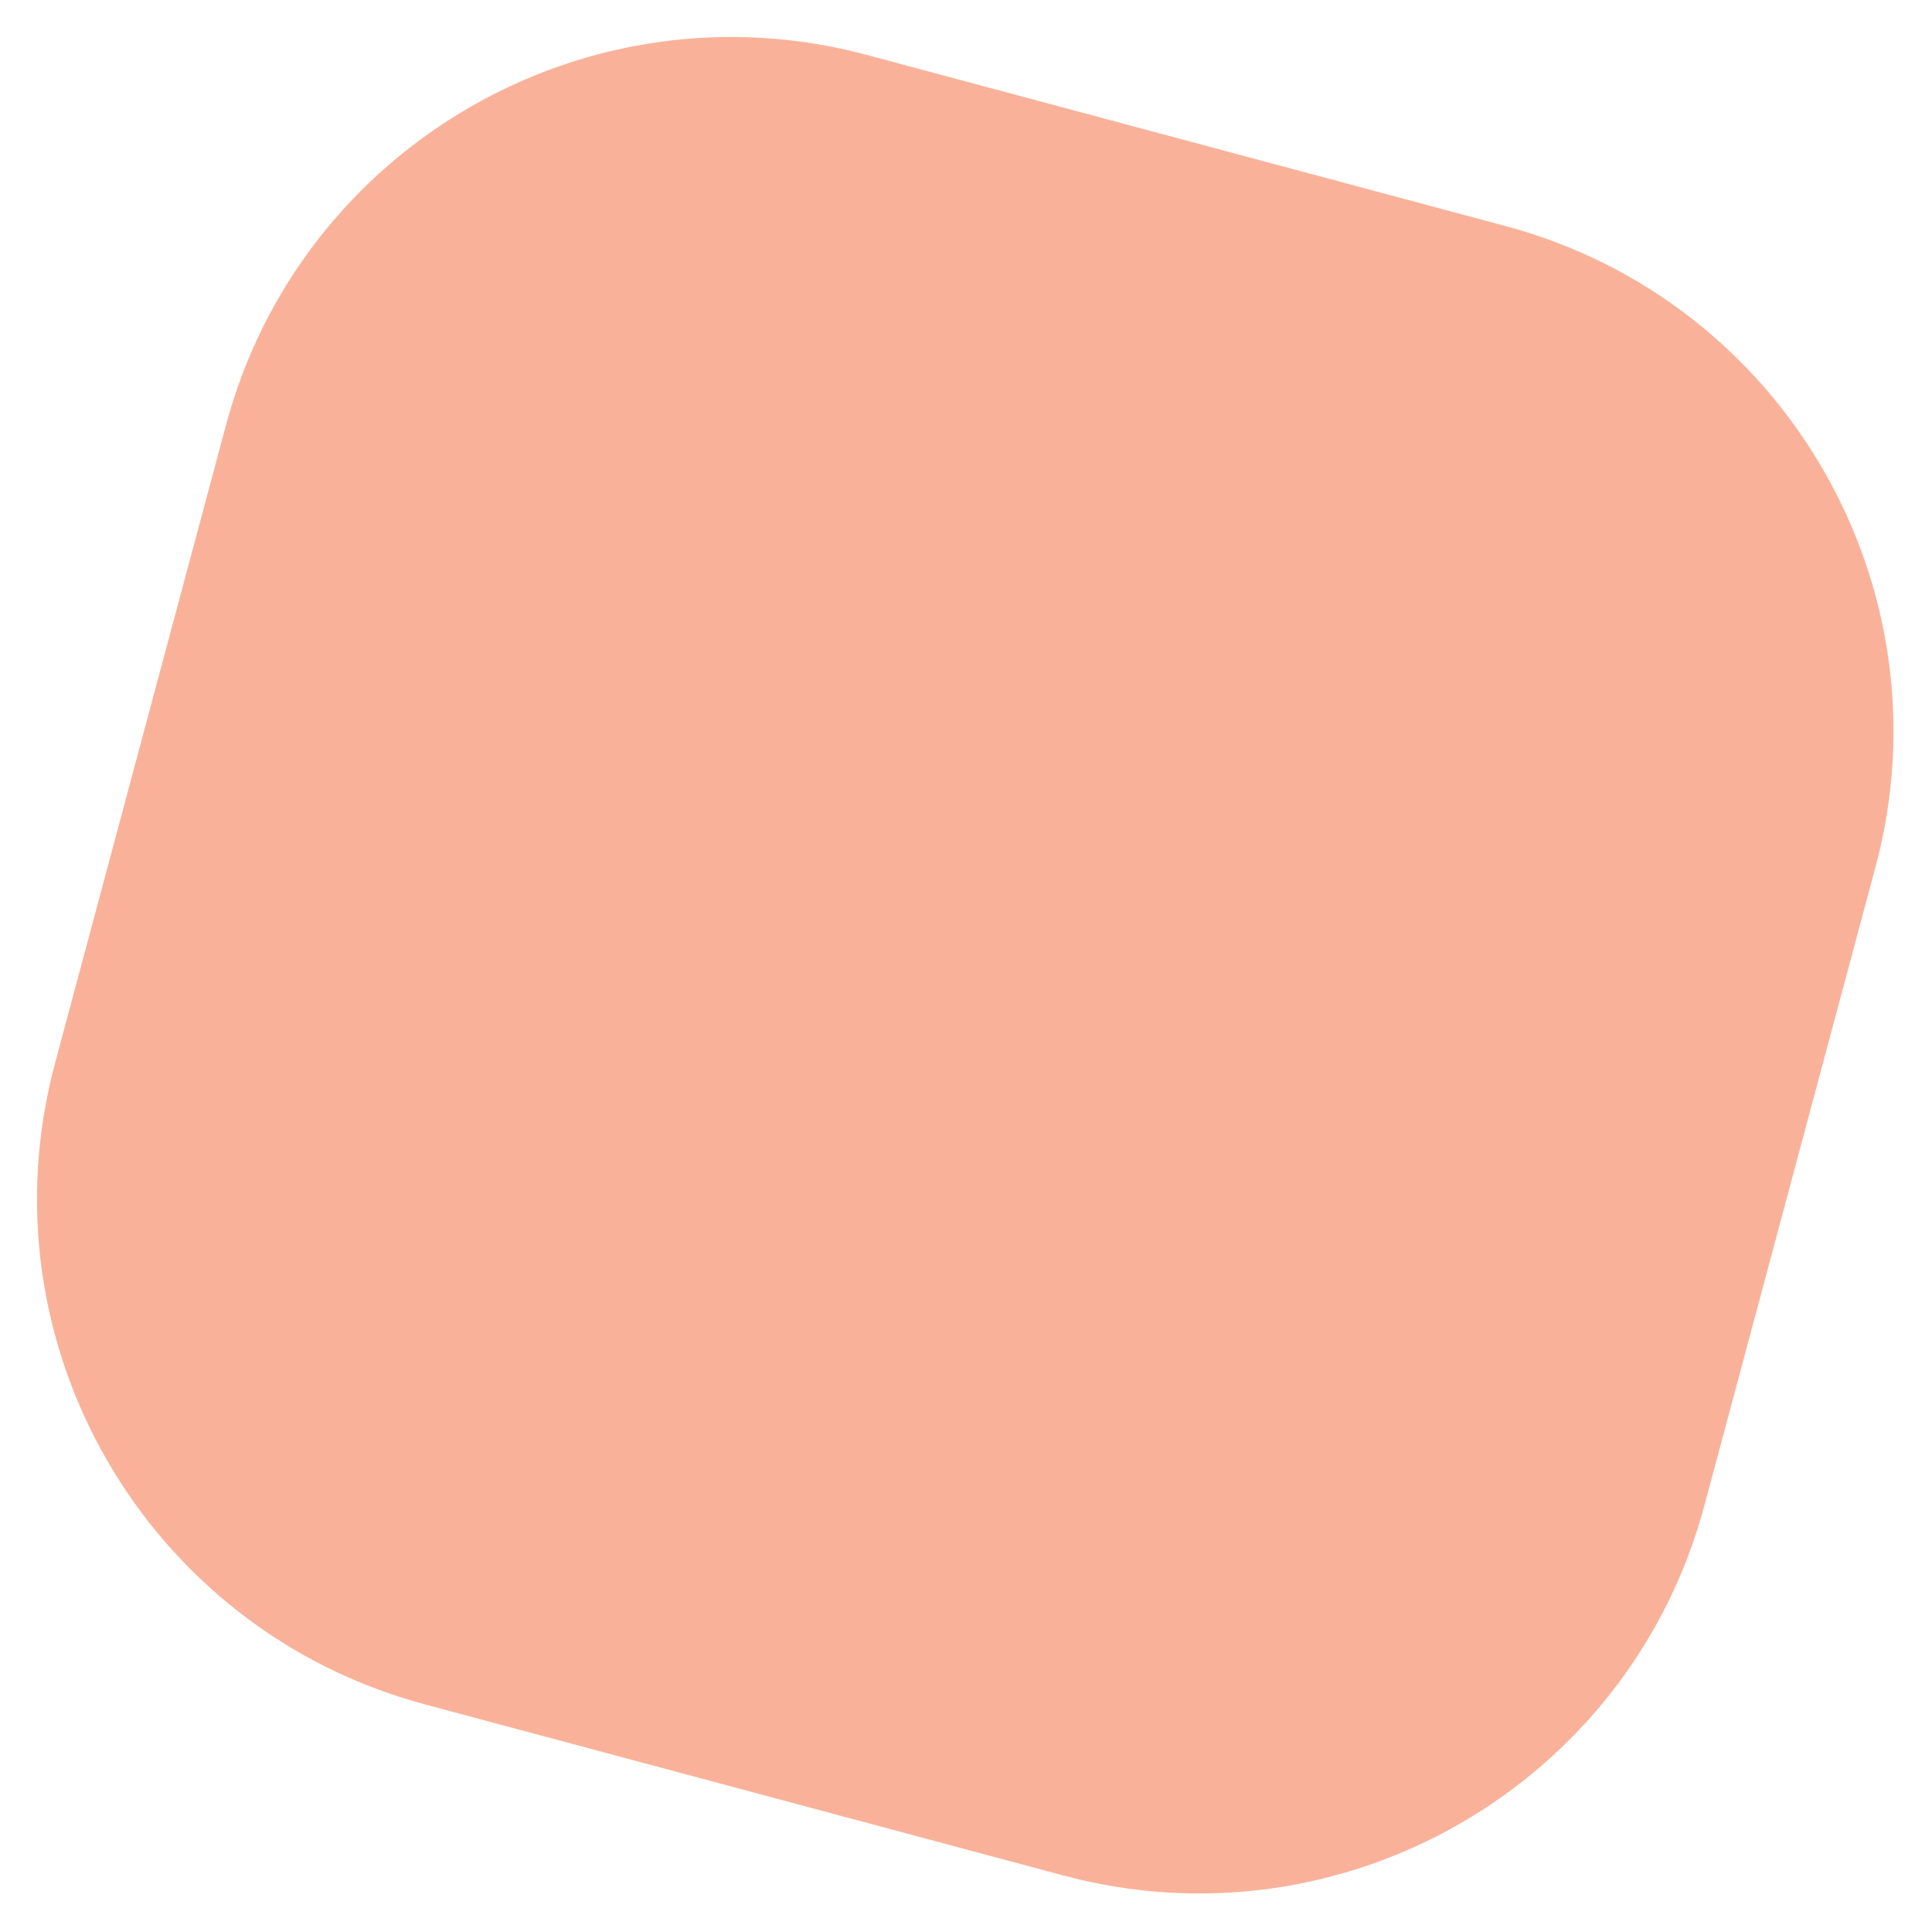 <?xml version="1.0" encoding="UTF-8"?> <svg xmlns="http://www.w3.org/2000/svg" width="48" height="48" viewBox="0 0 48 48" fill="none"> <path d="M5.616 10.557C7.474 3.622 14.603 -0.494 21.538 1.365L37.404 5.616C44.34 7.474 48.455 14.603 46.597 21.538L42.345 37.404C40.487 44.34 33.359 48.455 26.424 46.597L10.557 42.345C3.622 40.487 -0.494 33.359 1.365 26.424L5.616 10.557Z" fill="#F25822" fill-opacity="0.46"></path> </svg> 